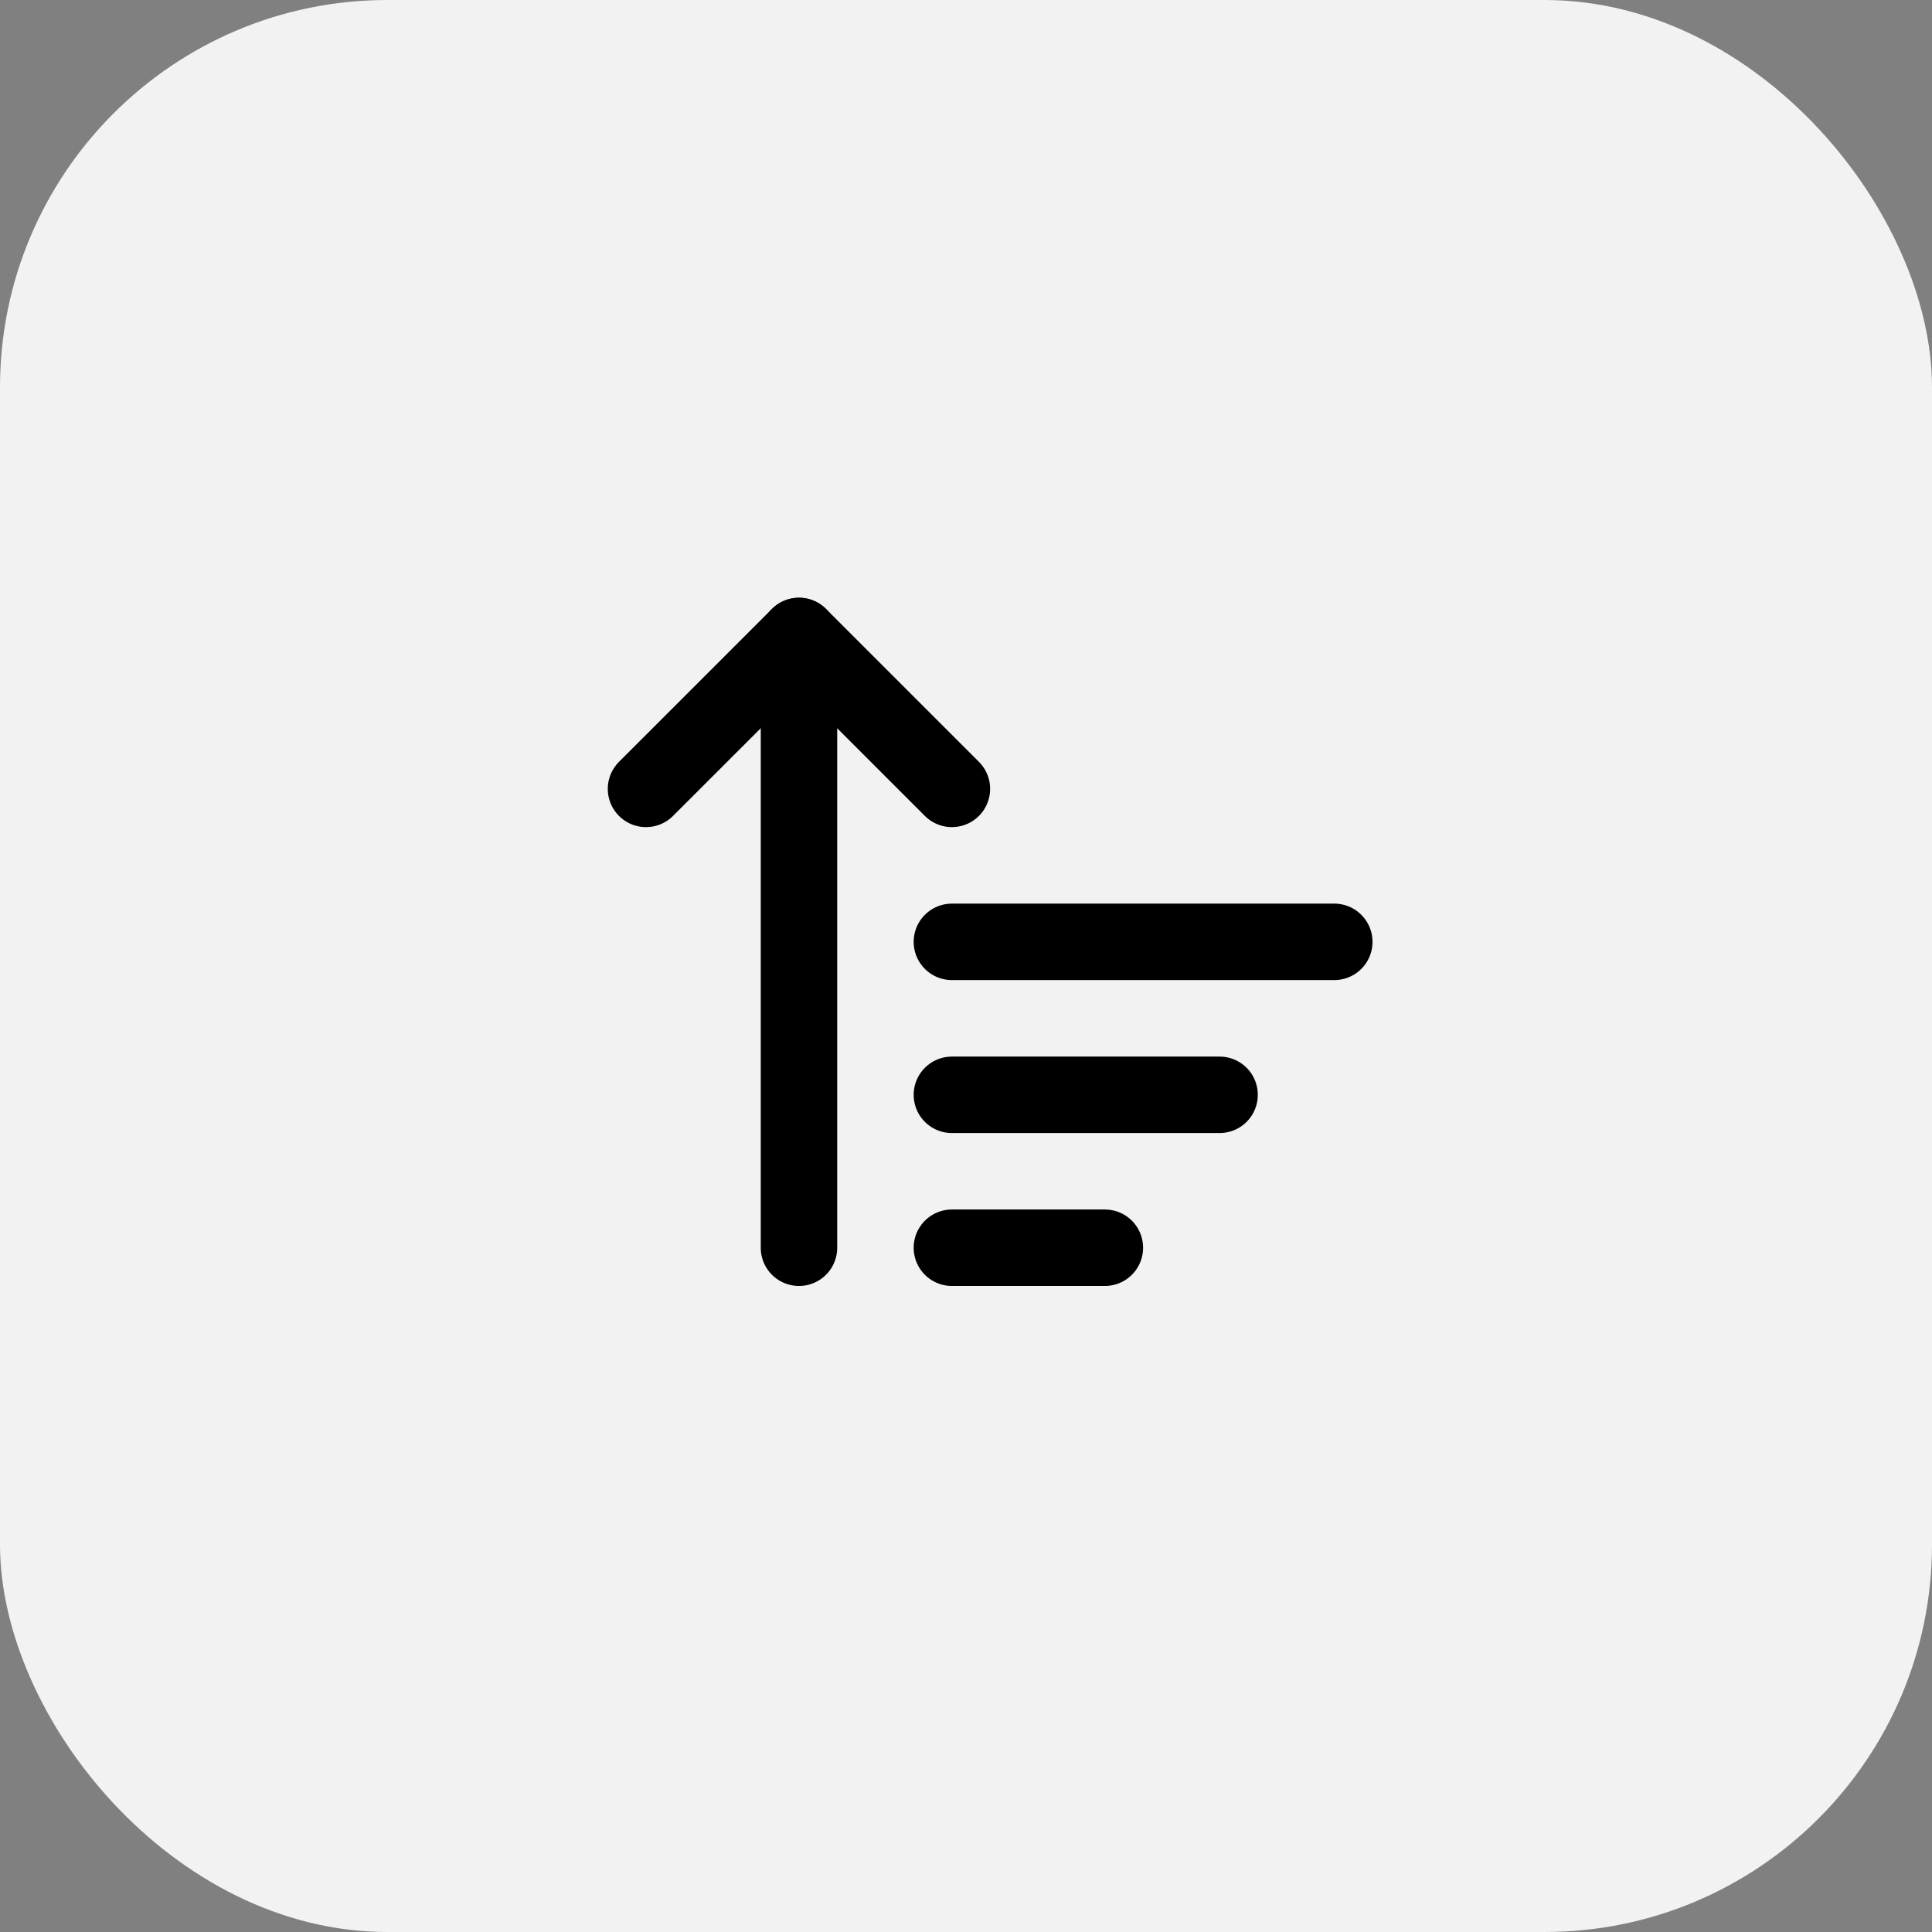 <?xml version="1.0" encoding="UTF-8"?> <svg xmlns="http://www.w3.org/2000/svg" width="40" height="40" viewBox="0 0 40 40" fill="none"><rect x="0" y="0" width="40" height="40" fill="#808080" stroke="none"/> <rect width="40" height="40" rx="8.021" fill="#F2F2F2"></rect> <path d="M13.375 16.333L16.542 13.167L19.708 16.333" stroke="black" stroke-width="1.583" stroke-linecap="round" stroke-linejoin="round"></path> <path d="M16.542 13.167V25.833" stroke="black" stroke-width="1.583" stroke-linecap="round" stroke-linejoin="round"></path> <path d="M19.708 19.5H27.625" stroke="black" stroke-width="1.583" stroke-linecap="round" stroke-linejoin="round"></path> <path d="M19.708 22.667H25.25" stroke="black" stroke-width="1.583" stroke-linecap="round" stroke-linejoin="round"></path> <path d="M19.708 25.833H22.875" stroke="black" stroke-width="1.583" stroke-linecap="round" stroke-linejoin="round"></path> </svg> 